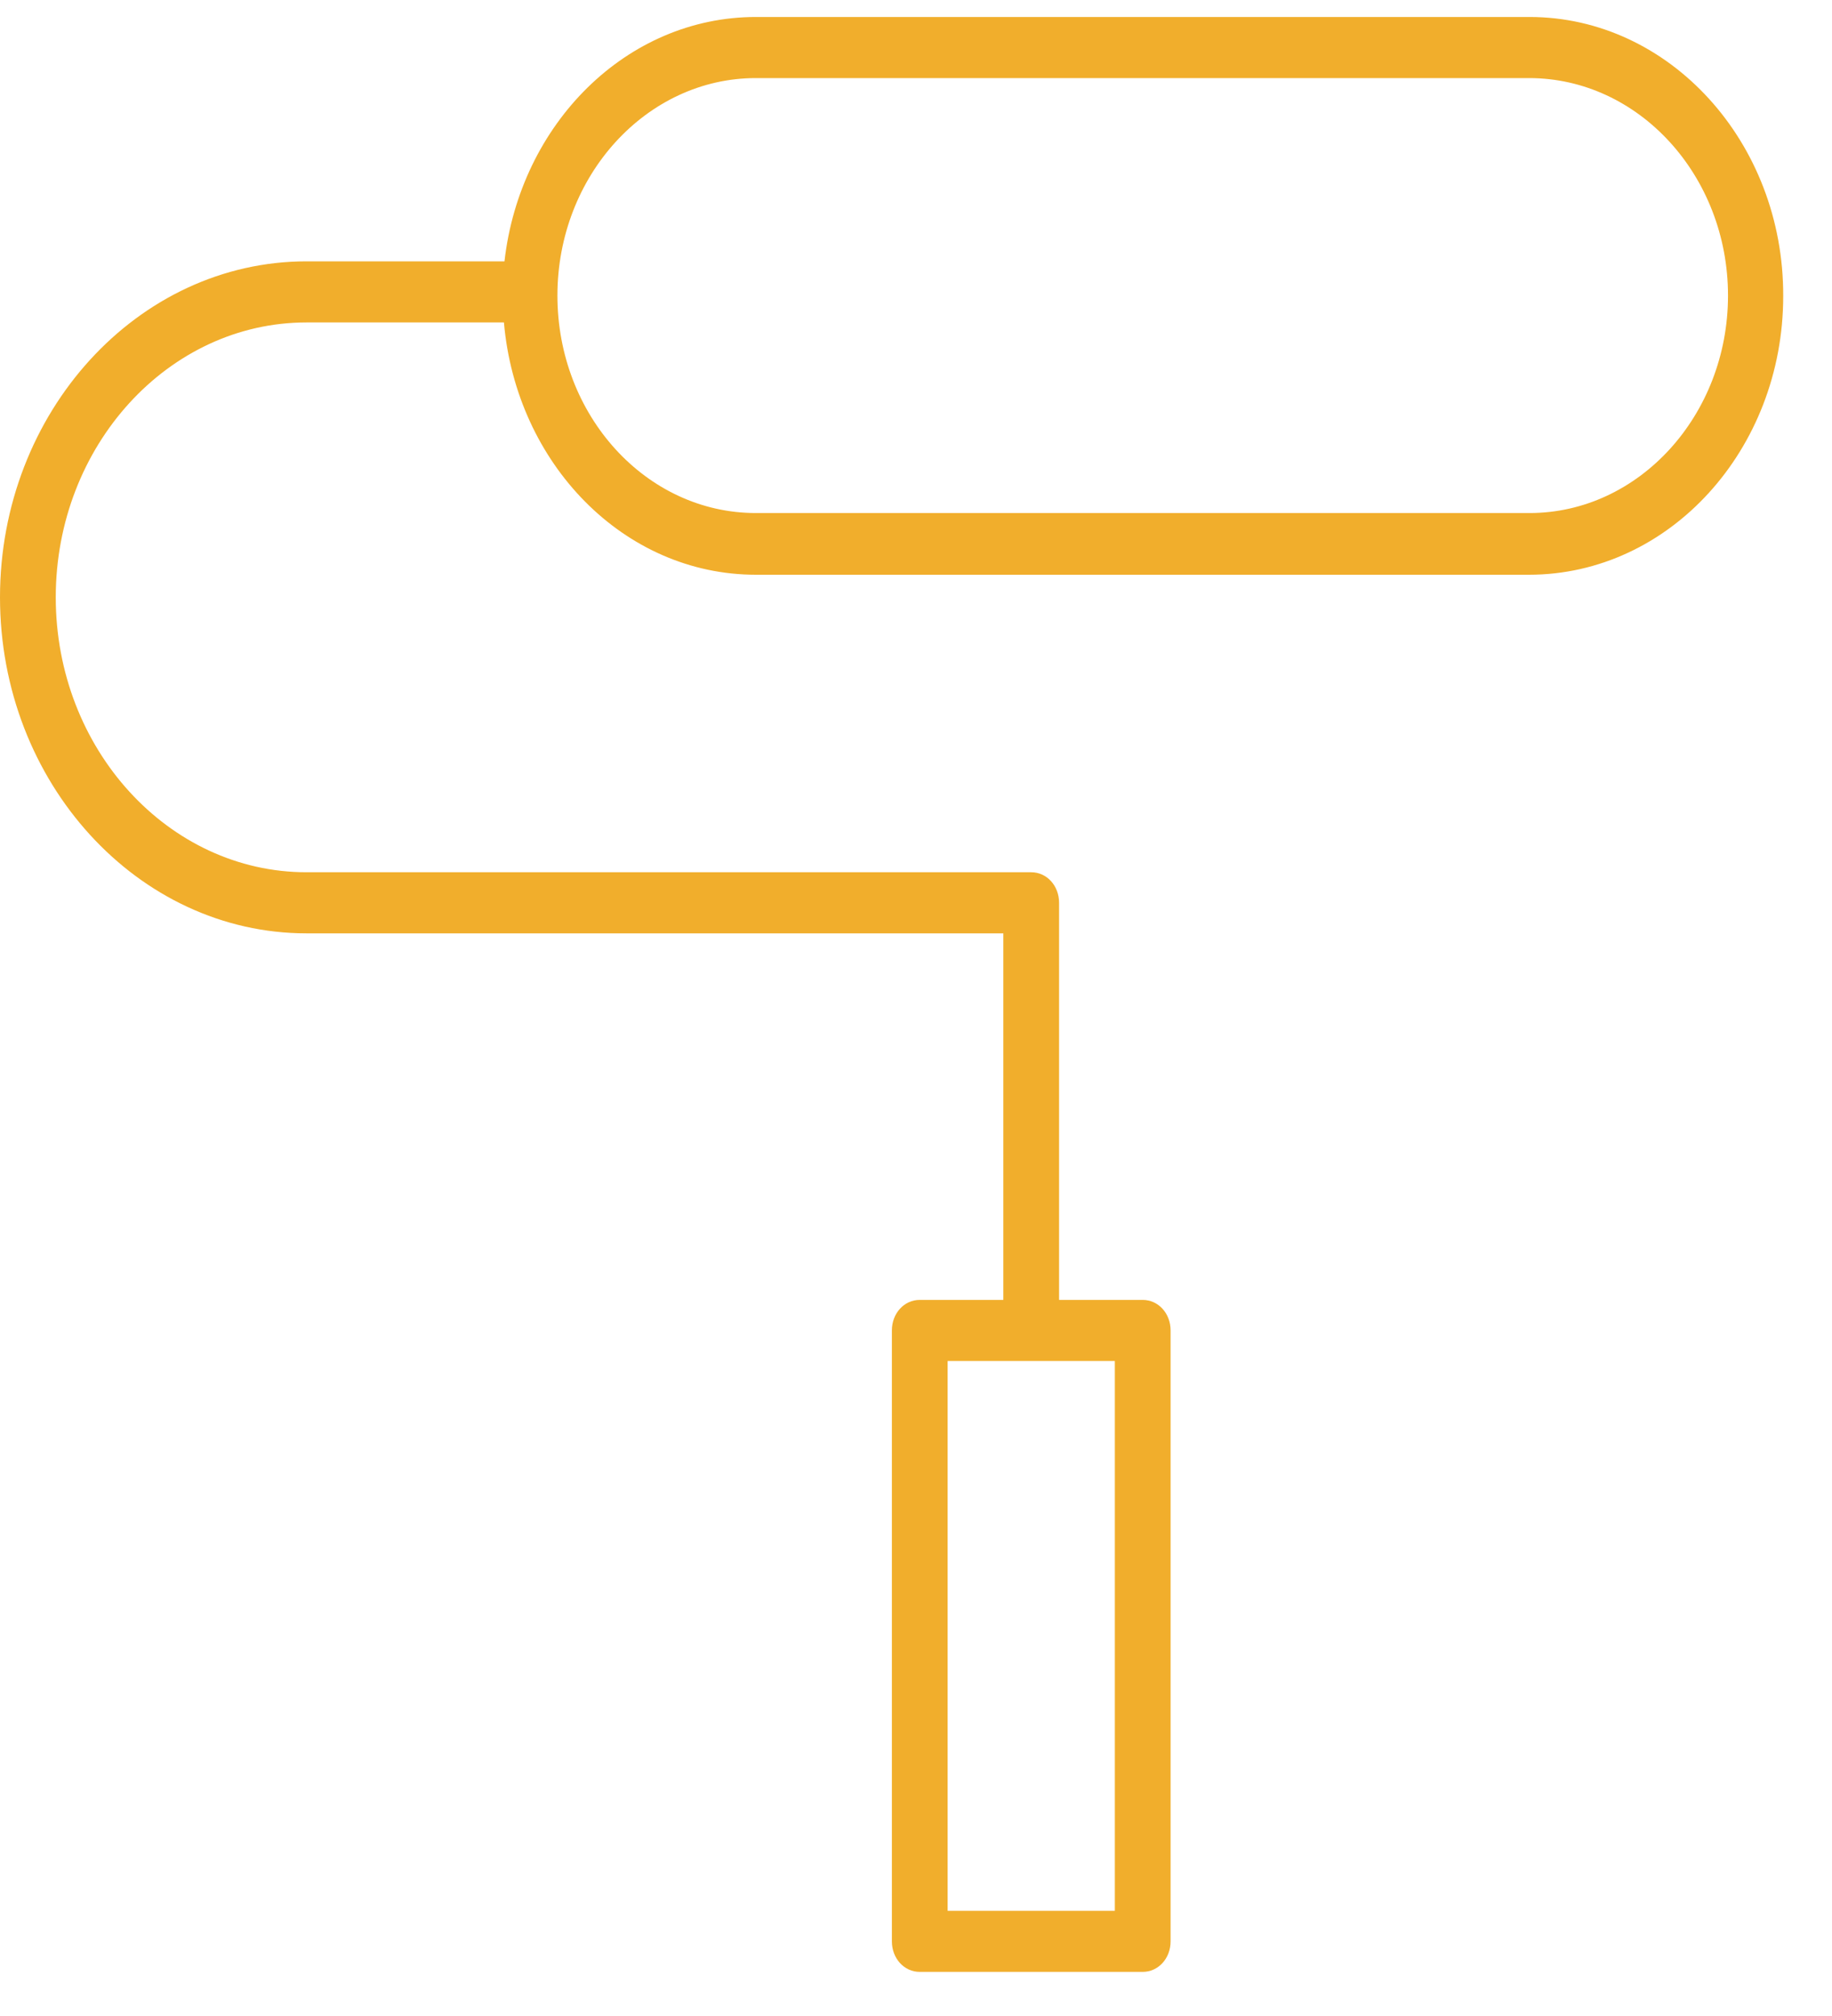 <svg width="30" height="33" viewBox="0 0 30 33" fill="none" xmlns="http://www.w3.org/2000/svg">
<path d="M5.02 15.278H16.43V21.278H15.061C14.806 21.278 14.605 21.498 14.605 21.778V31.778C14.605 32.058 14.806 32.278 15.061 32.278H18.712C18.968 32.278 19.169 32.058 19.169 31.778V21.778C19.169 21.498 18.968 21.278 18.712 21.278H17.343V14.778C17.343 14.498 17.142 14.278 16.887 14.278H5.02C2.757 14.278 0.913 12.258 0.913 9.778C0.913 7.298 2.757 5.278 5.02 5.278H8.252C8.453 7.588 10.214 9.408 12.378 9.408H25.038C27.338 9.408 29.201 7.358 29.201 4.848C29.21 2.328 27.338 0.278 25.047 0.278H12.378C10.26 0.278 8.516 2.028 8.261 4.278H5.02C2.255 4.278 0 6.748 0 9.778C0 12.808 2.255 15.278 5.02 15.278ZM18.256 22.278V31.278H15.518V22.278H18.256ZM12.378 1.278H25.038C26.836 1.278 28.297 2.878 28.297 4.838C28.297 6.798 26.836 8.398 25.047 8.398H12.378C10.579 8.398 9.128 6.798 9.128 4.838C9.128 2.878 10.588 1.278 12.378 1.278Z" fill="#F1AE2C"/>
</svg>
